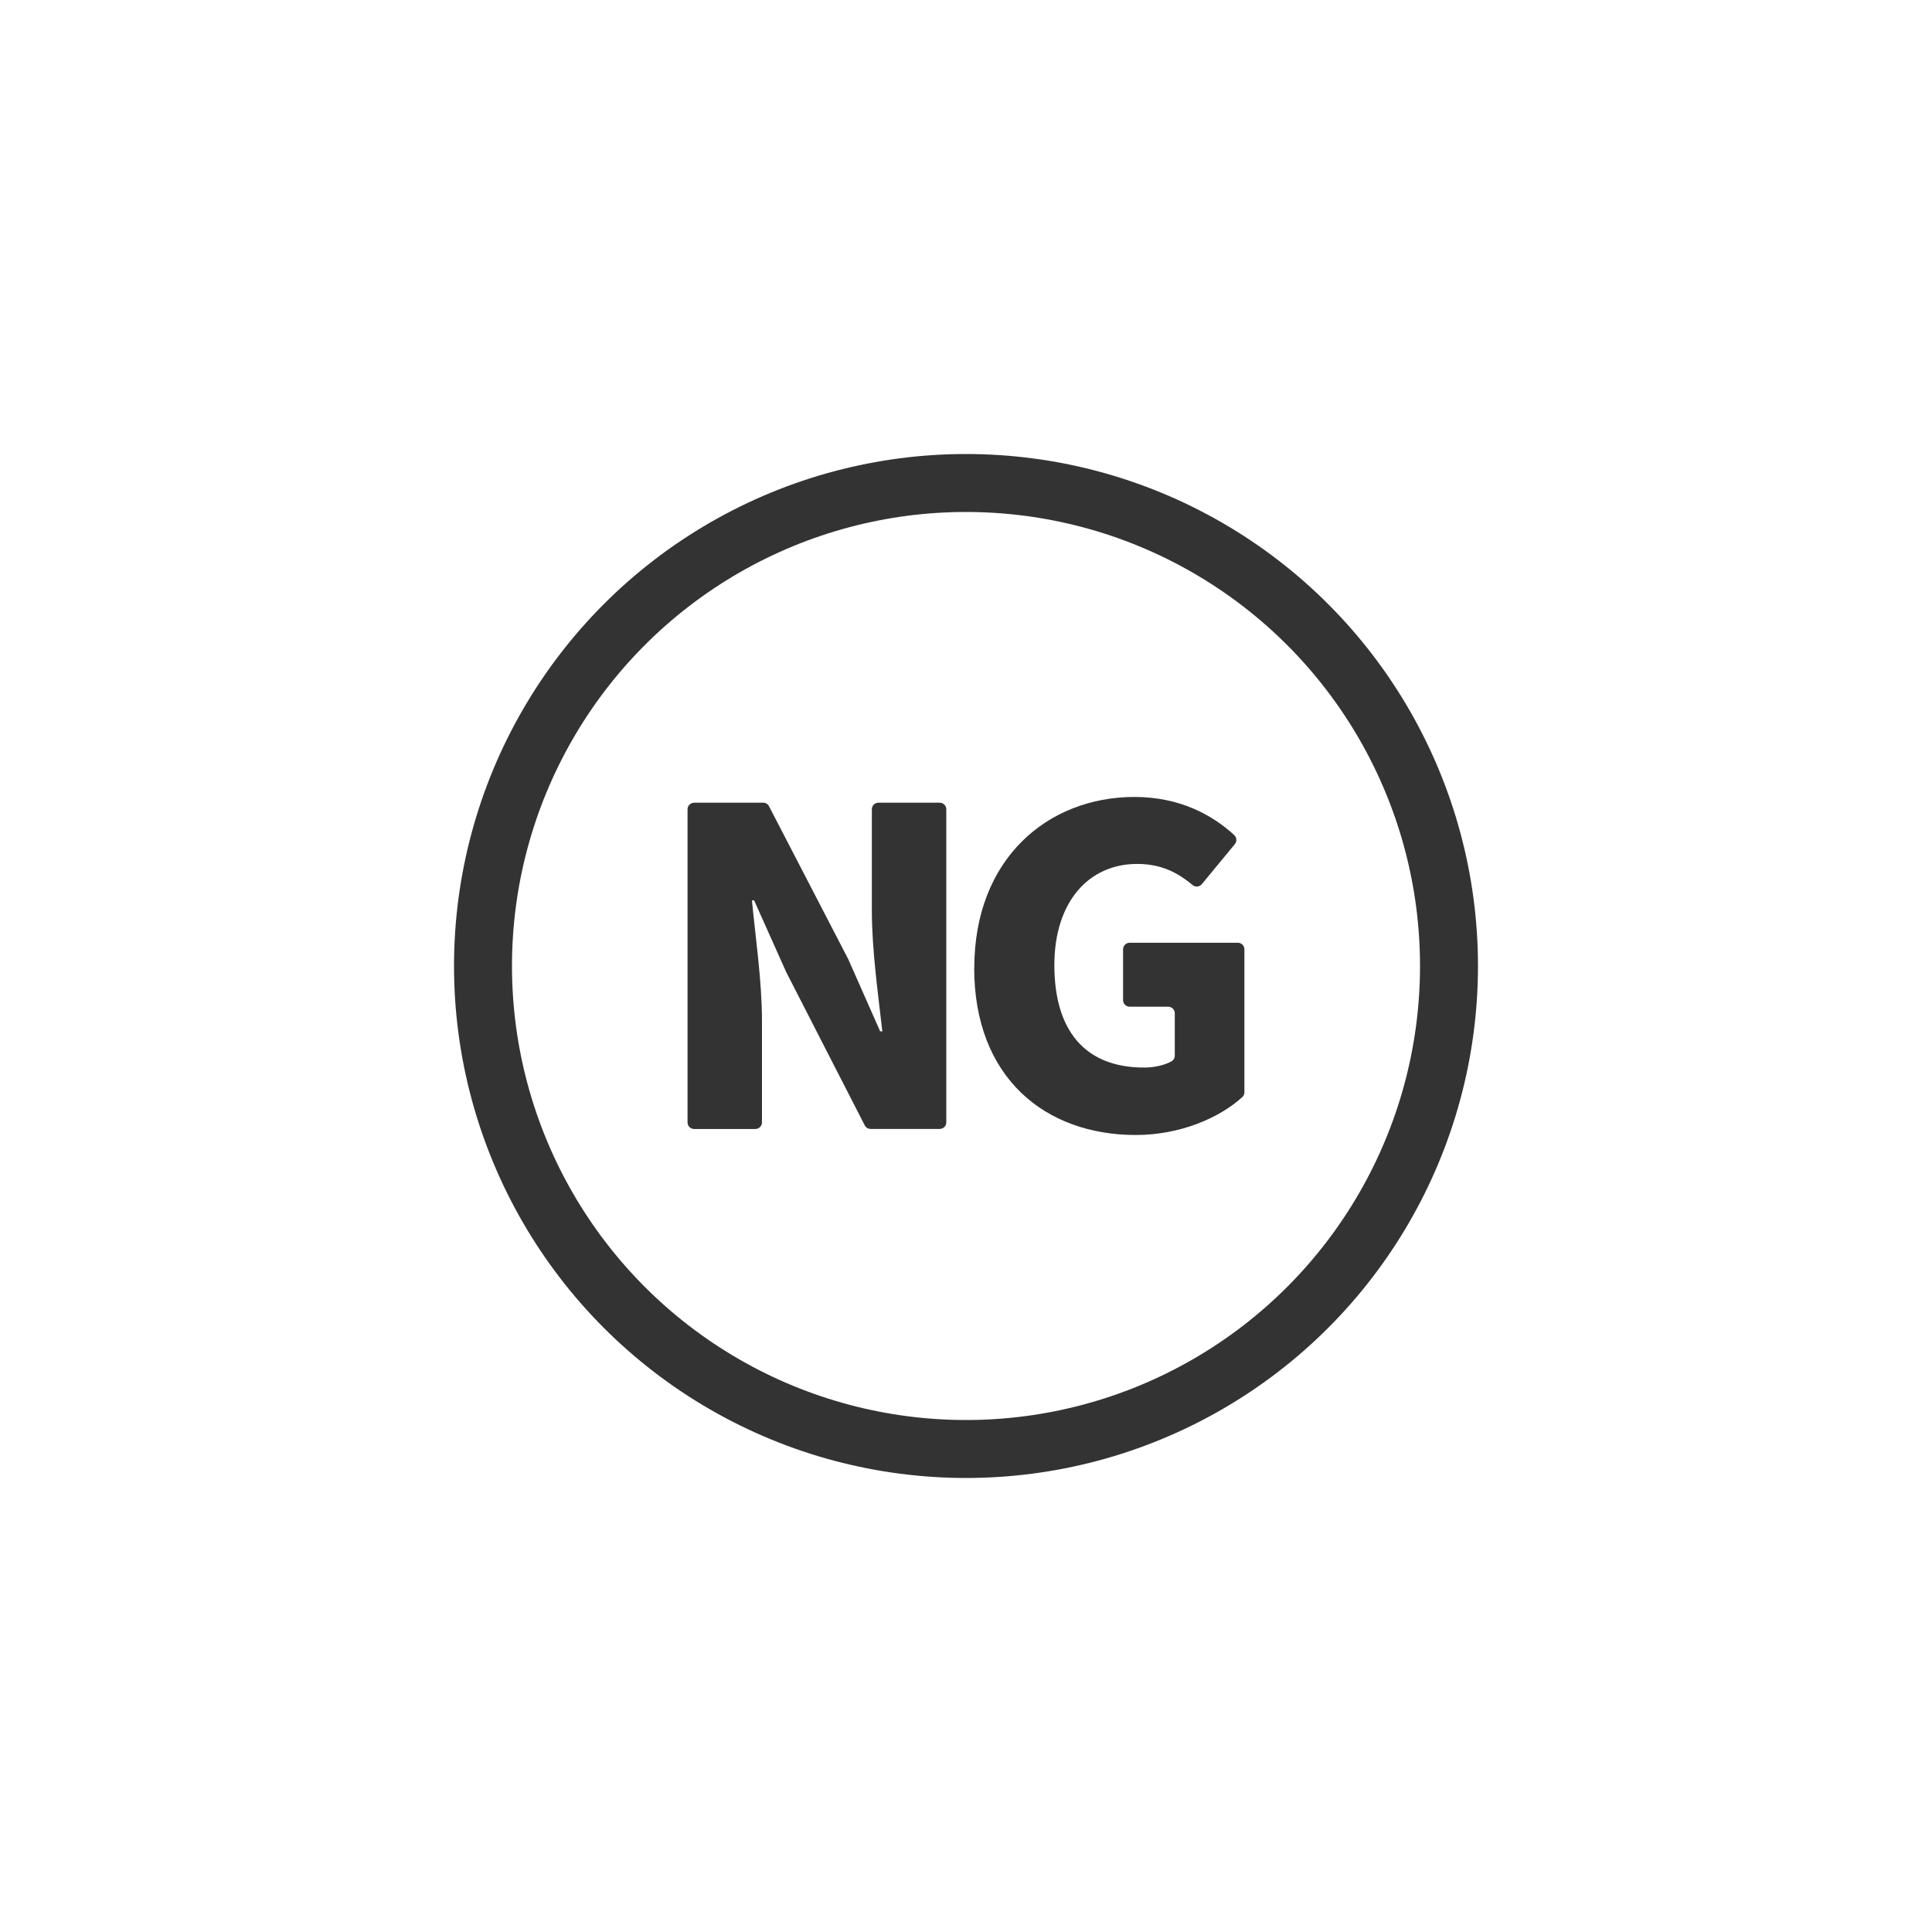 <?xml version="1.0" encoding="UTF-8"?>
<svg xmlns="http://www.w3.org/2000/svg" width="300" height="300" version="1.1" viewBox="0 0 300 300">
  <defs>
    <style>
      .cls-1 {
        fill: none;
        stroke: #333;
        stroke-linecap: round;
        stroke-linejoin: round;
        stroke-width: 9px;
      }

      .cls-2 {
        fill: #333;
      }
    </style>
  </defs>
  <!-- Generator: Adobe Illustrator 28.7.1, SVG Export Plug-In . SVG Version: 1.2.0 Build 142)  -->
  <g>
    <g id="_レイヤー_1" data-name="レイヤー_1">
      <g>
        <circle class="cls-1" cx="150" cy="150" r="75"/>
        <g>
          <path class="cls-2" d="M107.77,124.64h10.74c.38,0,.73.21.9.55l12.28,23.7s.02.04.03.06l4.95,11.19h.34c-.61-5.37-1.63-12.65-1.63-18.7v-15.78c0-.56.46-1.02,1.02-1.02h9.52c.56,0,1.02.46,1.02,1.02v48.62c0,.56-.46,1.02-1.02,1.02h-10.73c-.38,0-.73-.21-.91-.55l-12.21-23.83s-.02-.03-.02-.05l-4.95-11.06h-.34c.54,5.64,1.56,12.58,1.56,18.7v15.78c0,.56-.46,1.02-1.02,1.02h-9.52c-.56,0-1.02-.46-1.02-1.02v-48.62c0-.56.46-1.02,1.02-1.02Z"/>
          <path class="cls-2" d="M151.29,150.27c0-16.86,11.35-26.52,24.88-26.52,6.92,0,12.01,2.73,15.47,5.91.4.37.46.99.11,1.41l-5.13,6.22c-.36.43-1,.5-1.43.14-2.3-1.91-4.83-3.28-8.62-3.28-7.48,0-12.85,5.85-12.85,15.71s4.49,15.91,13.94,15.91c1.5,0,3.11-.34,4.22-.95.33-.18.54-.53.54-.9v-6.58c0-.56-.46-1.02-1.02-1.02h-5.99c-.56,0-1.02-.46-1.02-1.02v-7.89c0-.56.46-1.02,1.02-1.02h16.8c.56,0,1.02.46,1.02,1.02v22.19c0,.29-.11.56-.33.76-3.59,3.26-9.68,5.88-16.54,5.88-14.01,0-25.09-8.84-25.09-25.97Z"/>
        </g>
      </g>
    </g>
  </g>
</svg>